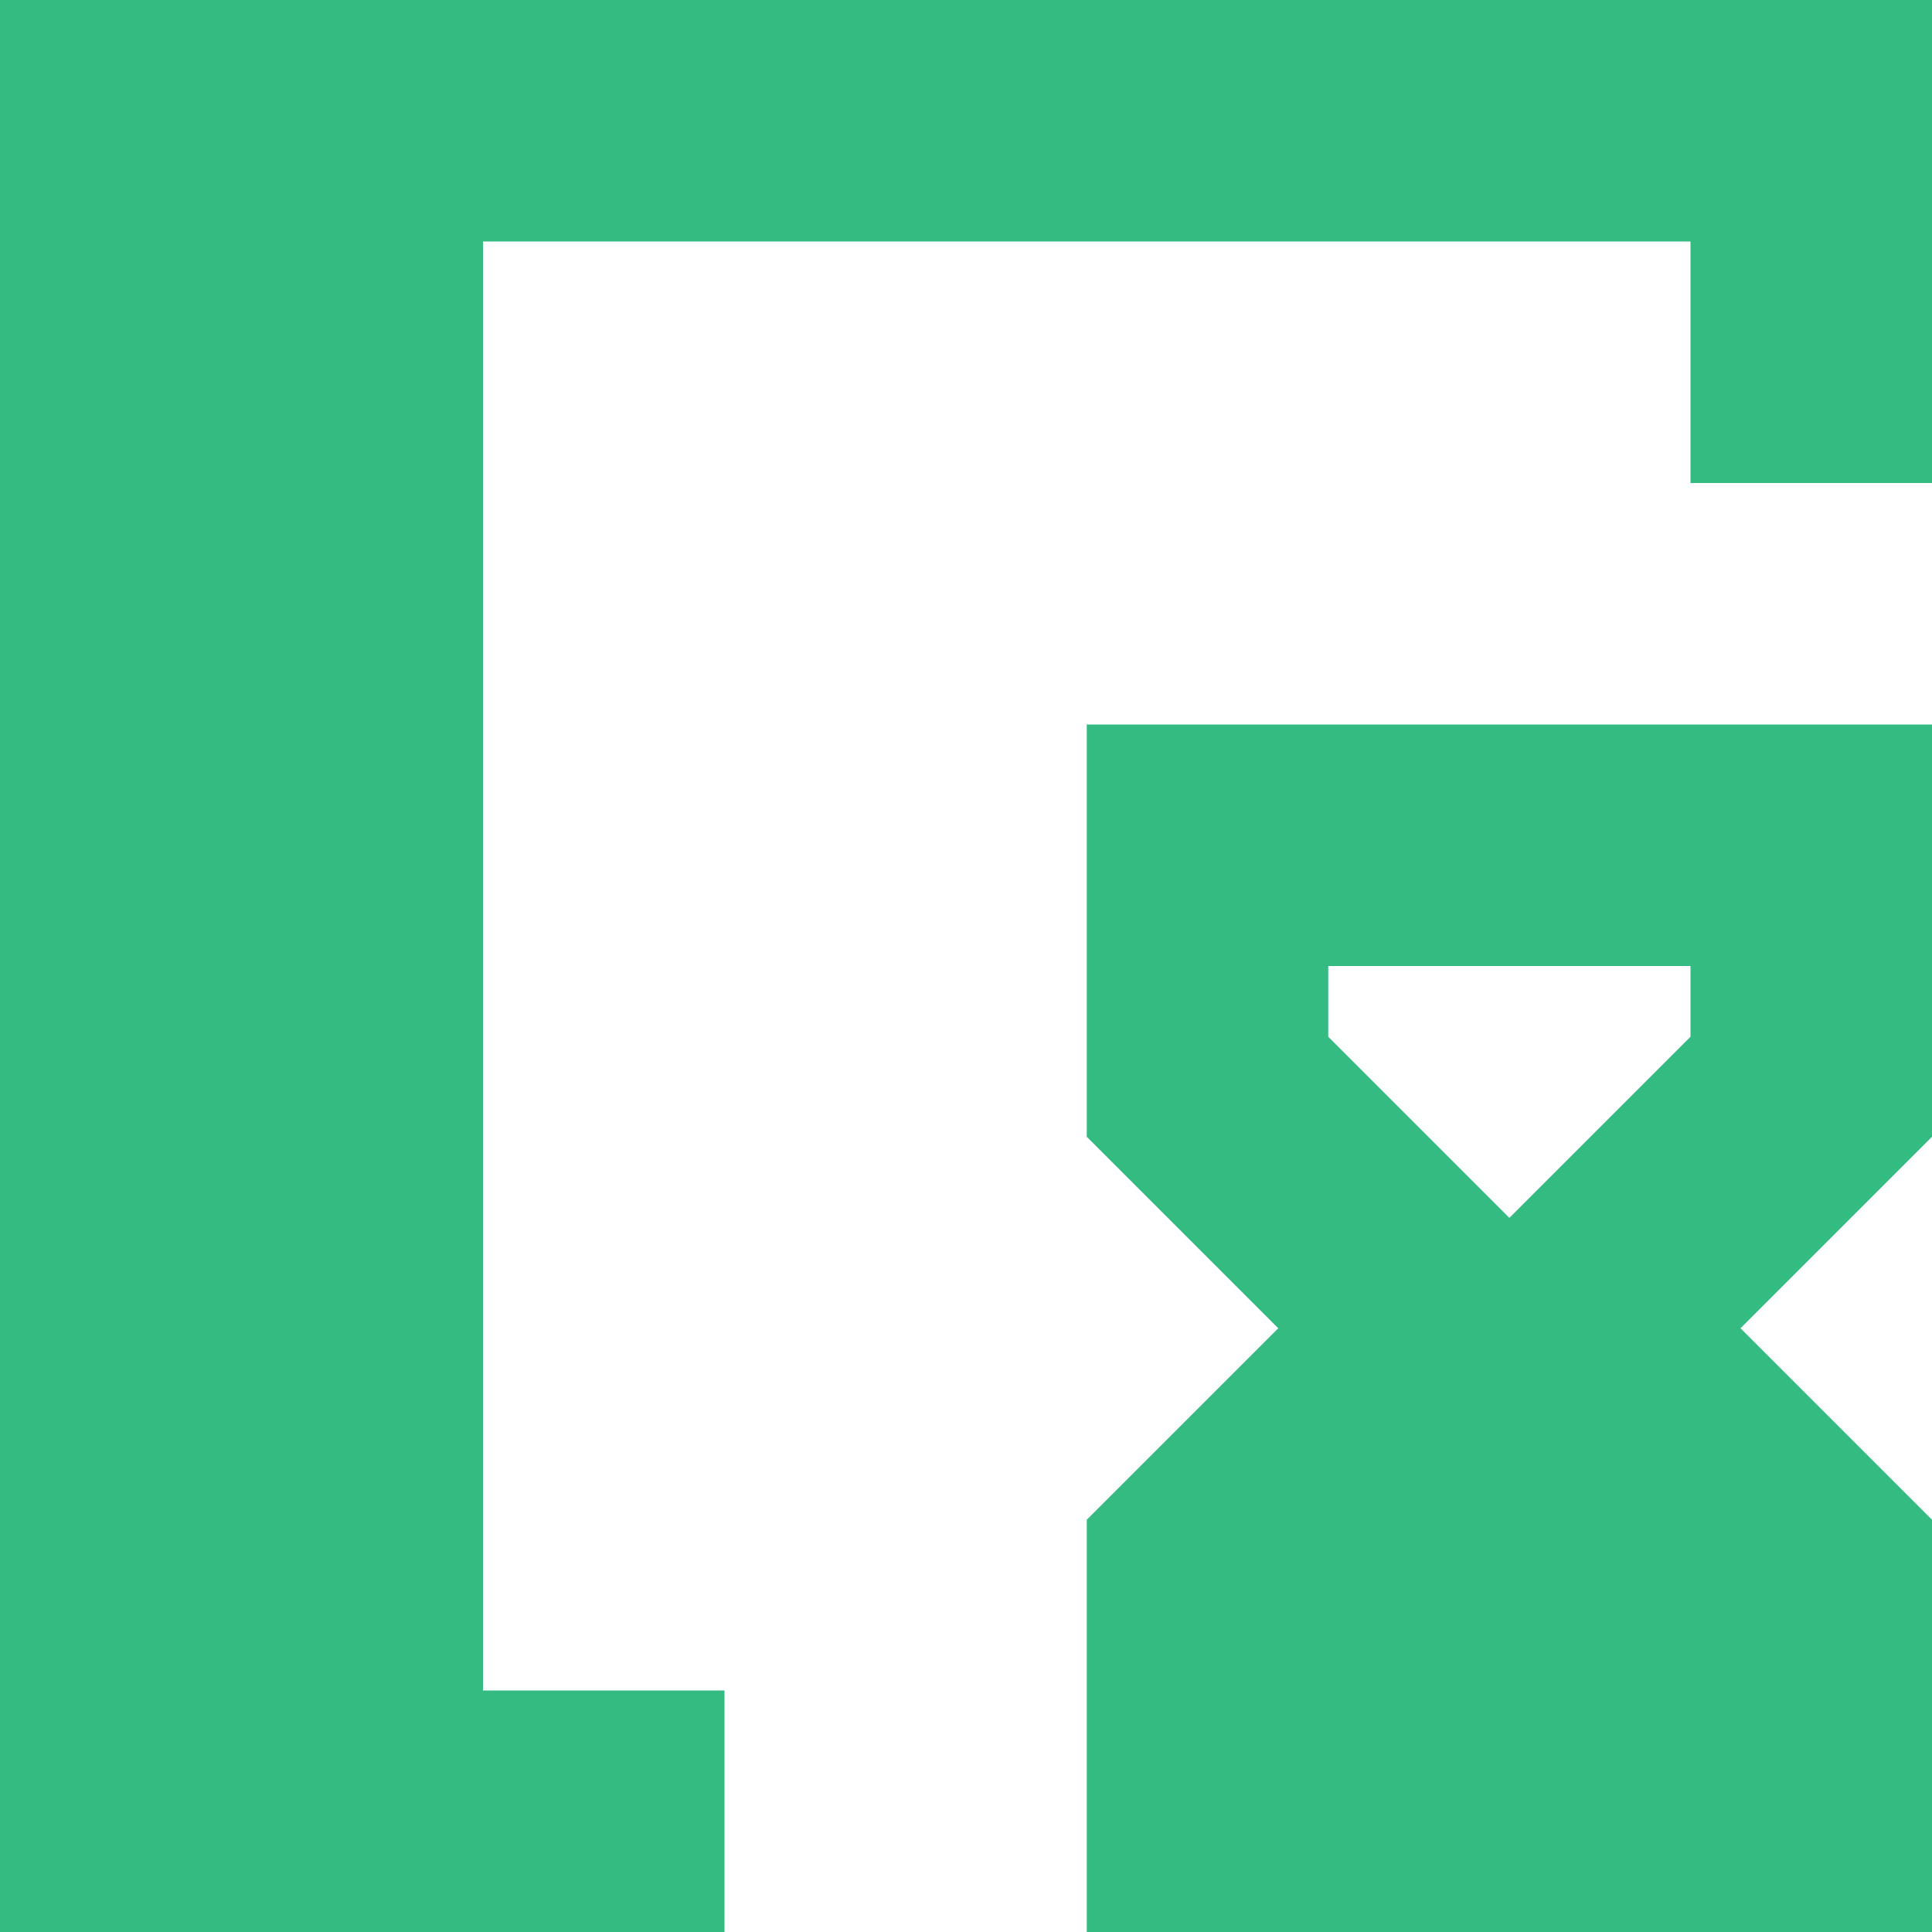 <svg width="16" height="16" viewBox="0 0 16 16" fill="none" xmlns="http://www.w3.org/2000/svg">
<path fill-rule="evenodd" clip-rule="evenodd" d="M4 2H14V4H16V0L0 0L0 16H6V14H4V2Z" fill="#33BB82"/>
<path fill-rule="evenodd" clip-rule="evenodd" d="M9 6V9.414L10.586 11L9 12.586V16H16V12.586L14.414 11L16 9.414V6H9ZM11 8.586L12.5 10.086L14 8.586V8H11V8.586Z" fill="#33BB82"/>
</svg>
